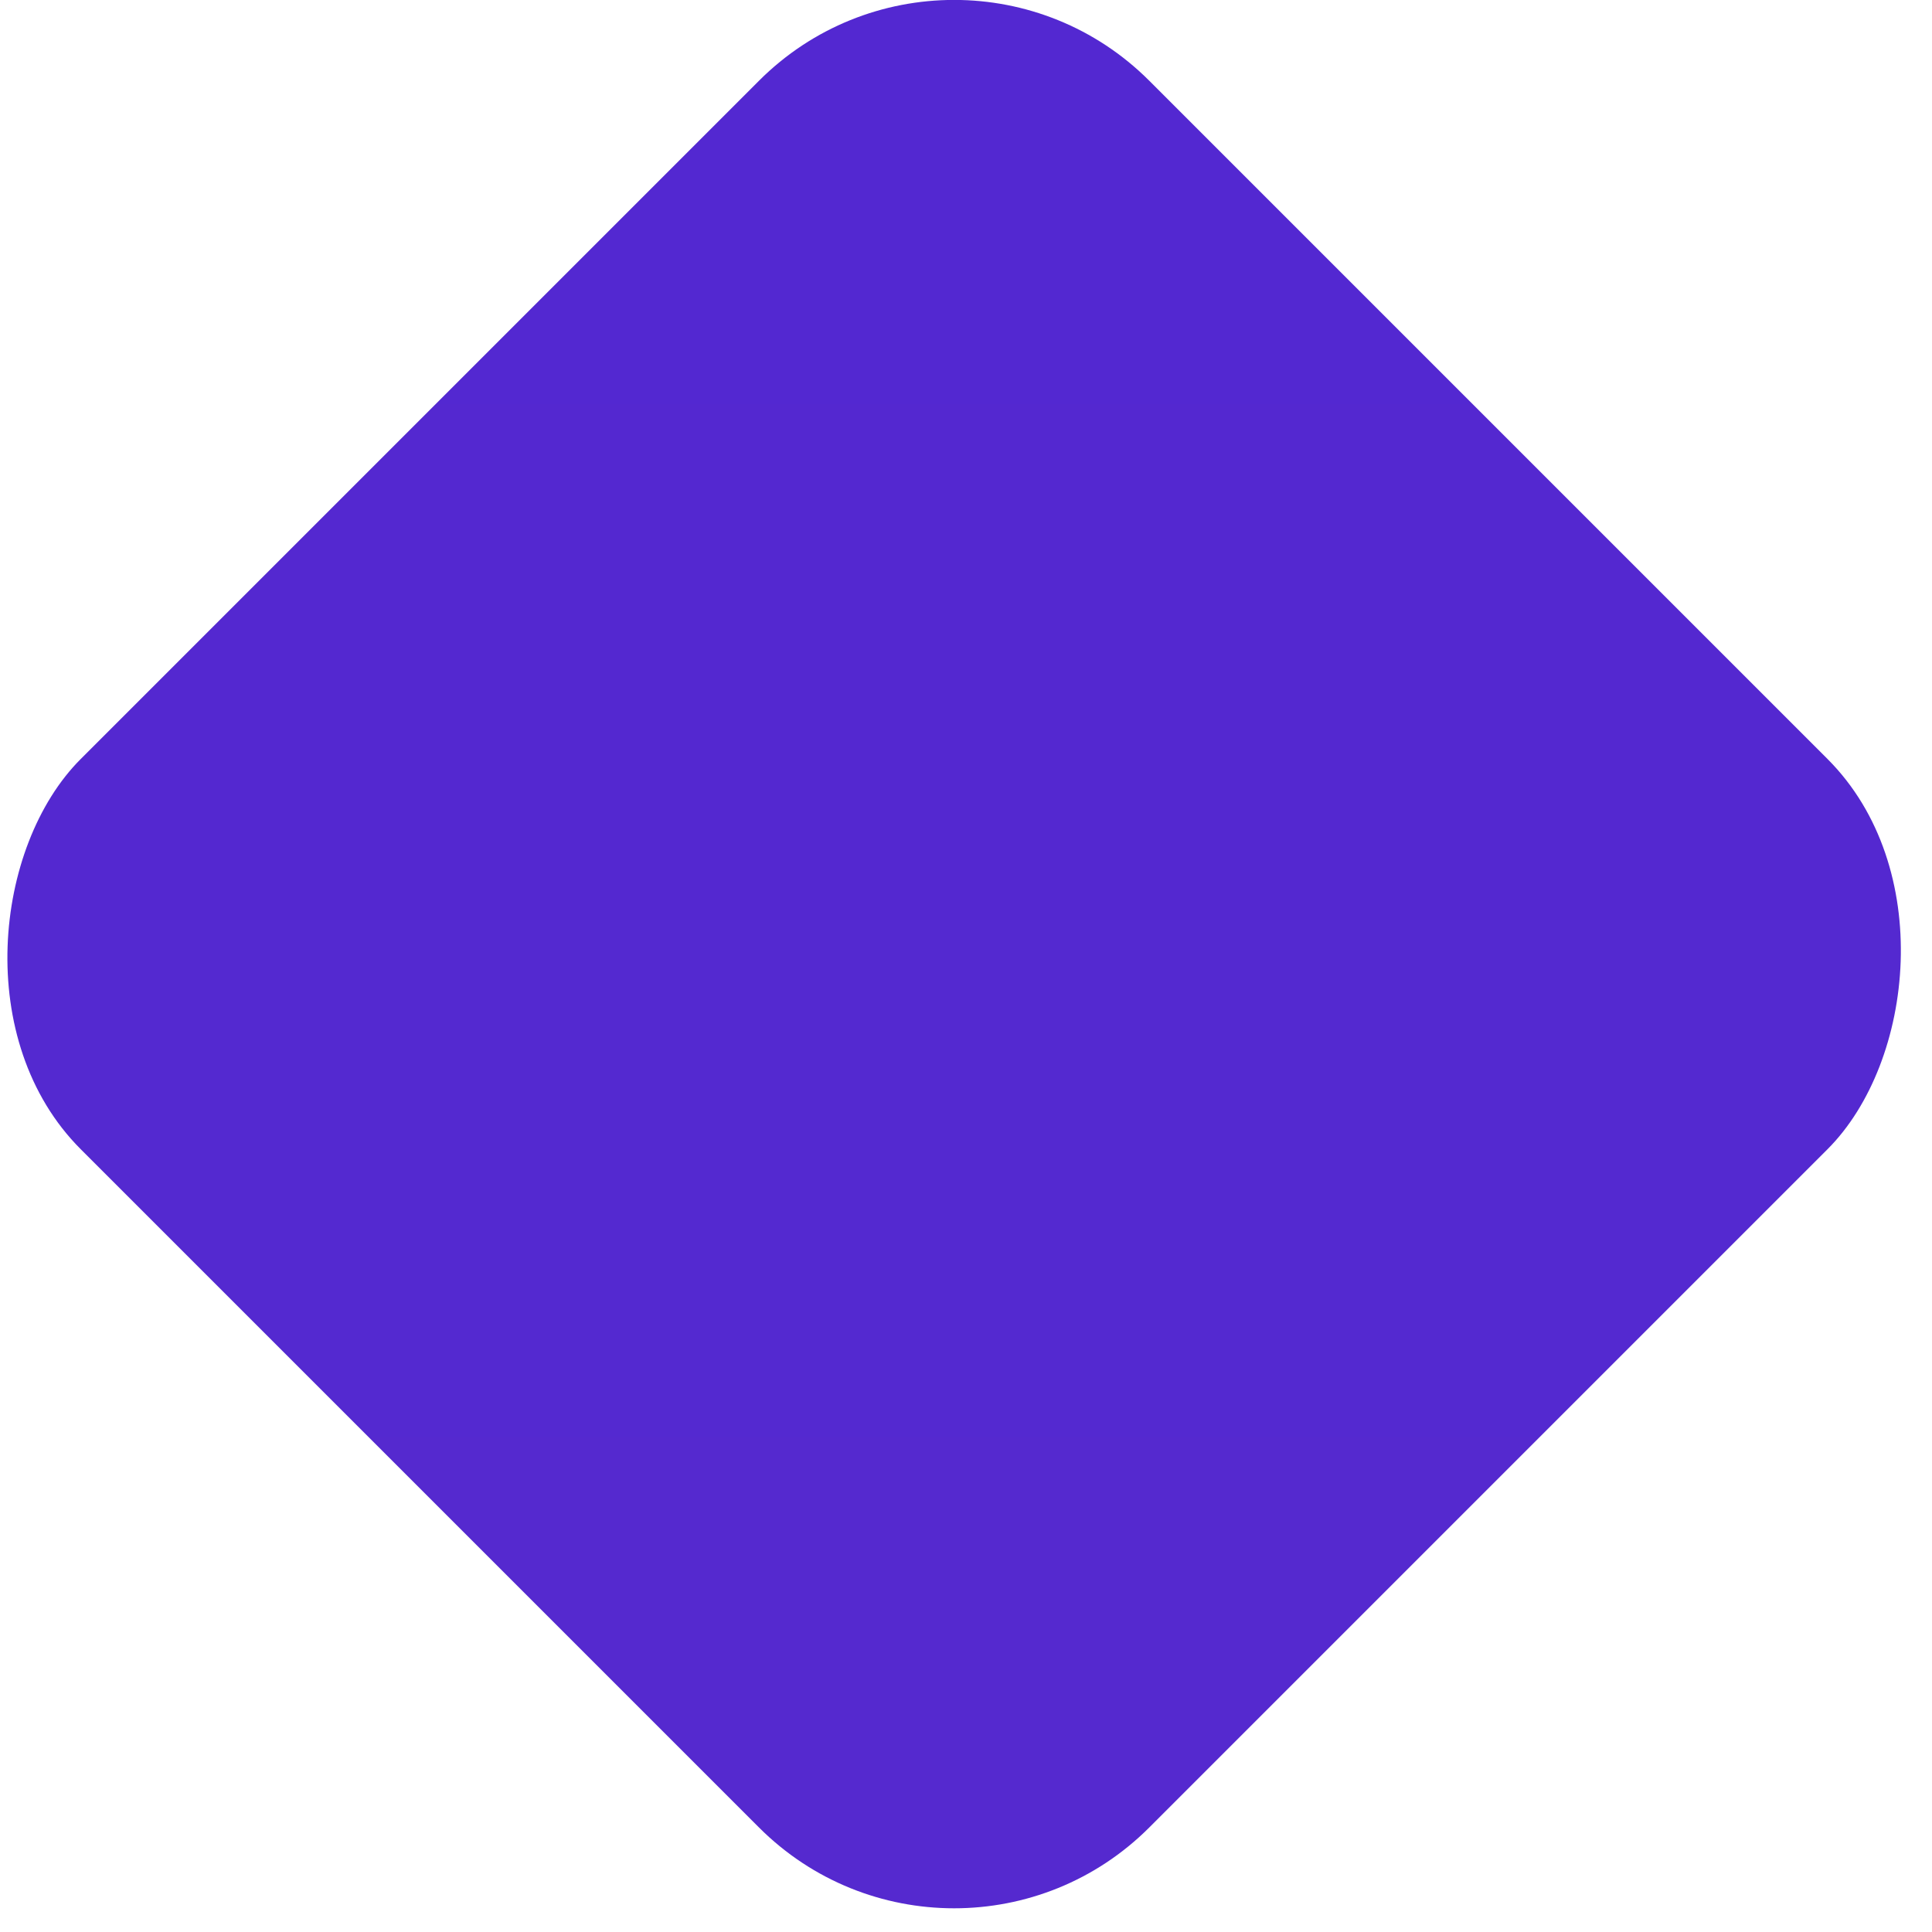 <svg width="14" height="14" viewBox="0 0 14 14" fill="none" xmlns="http://www.w3.org/2000/svg">
<rect x="6.914" y="-0.829" width="10.95" height="10.95" rx="2" transform="rotate(45 6.914 -0.829)" fill="url(#paint0_linear_296_4748)"/>
<defs>
<linearGradient id="paint0_linear_296_4748" x1="7.096" y1="-1.011" x2="17.703" y2="9.596" gradientUnits="userSpaceOnUse">
<stop stop-color="#5328D1"/>
<stop offset="1" stop-color="#5529CF"/>
</linearGradient>
</defs>
</svg>
